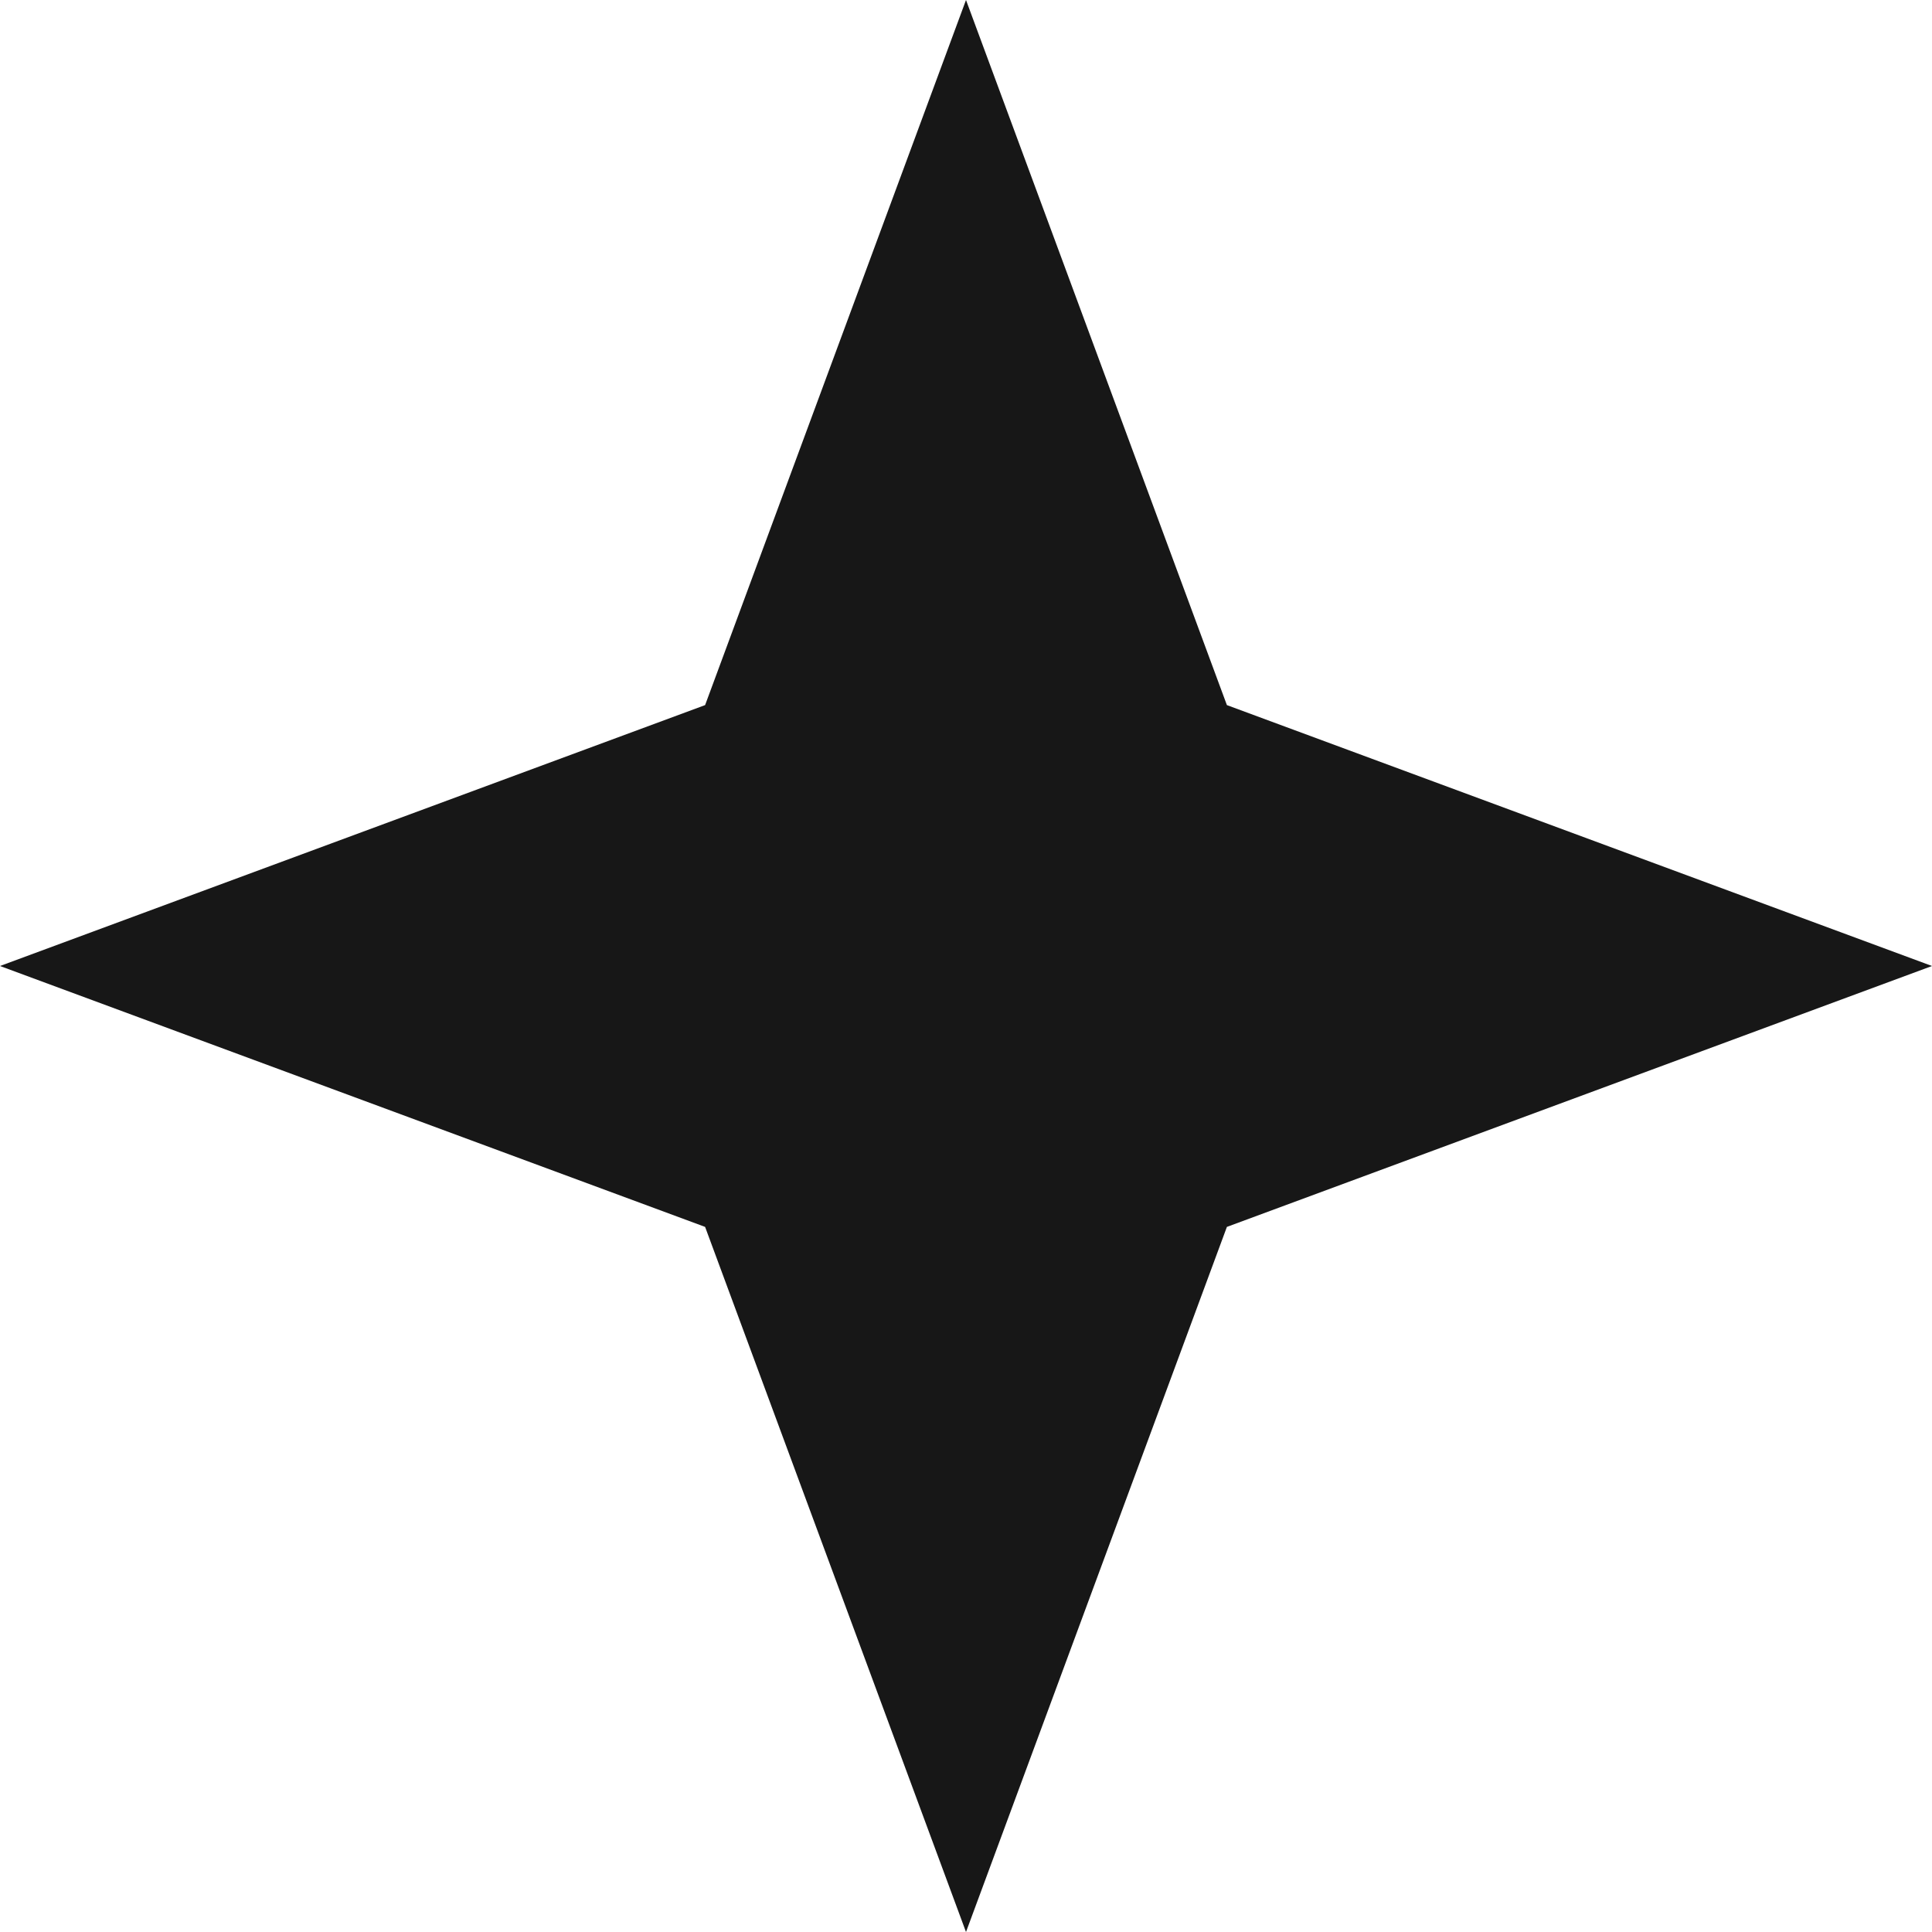 <?xml version="1.0" encoding="UTF-8"?> <svg xmlns="http://www.w3.org/2000/svg" width="25" height="25" viewBox="0 0 25 25" fill="none"> <path d="M12.5 0L15.876 9.124L25 12.5L15.876 15.876L12.5 25L9.124 15.876L0 12.5L9.124 9.124L12.5 0Z" fill="#171717"></path> </svg> 